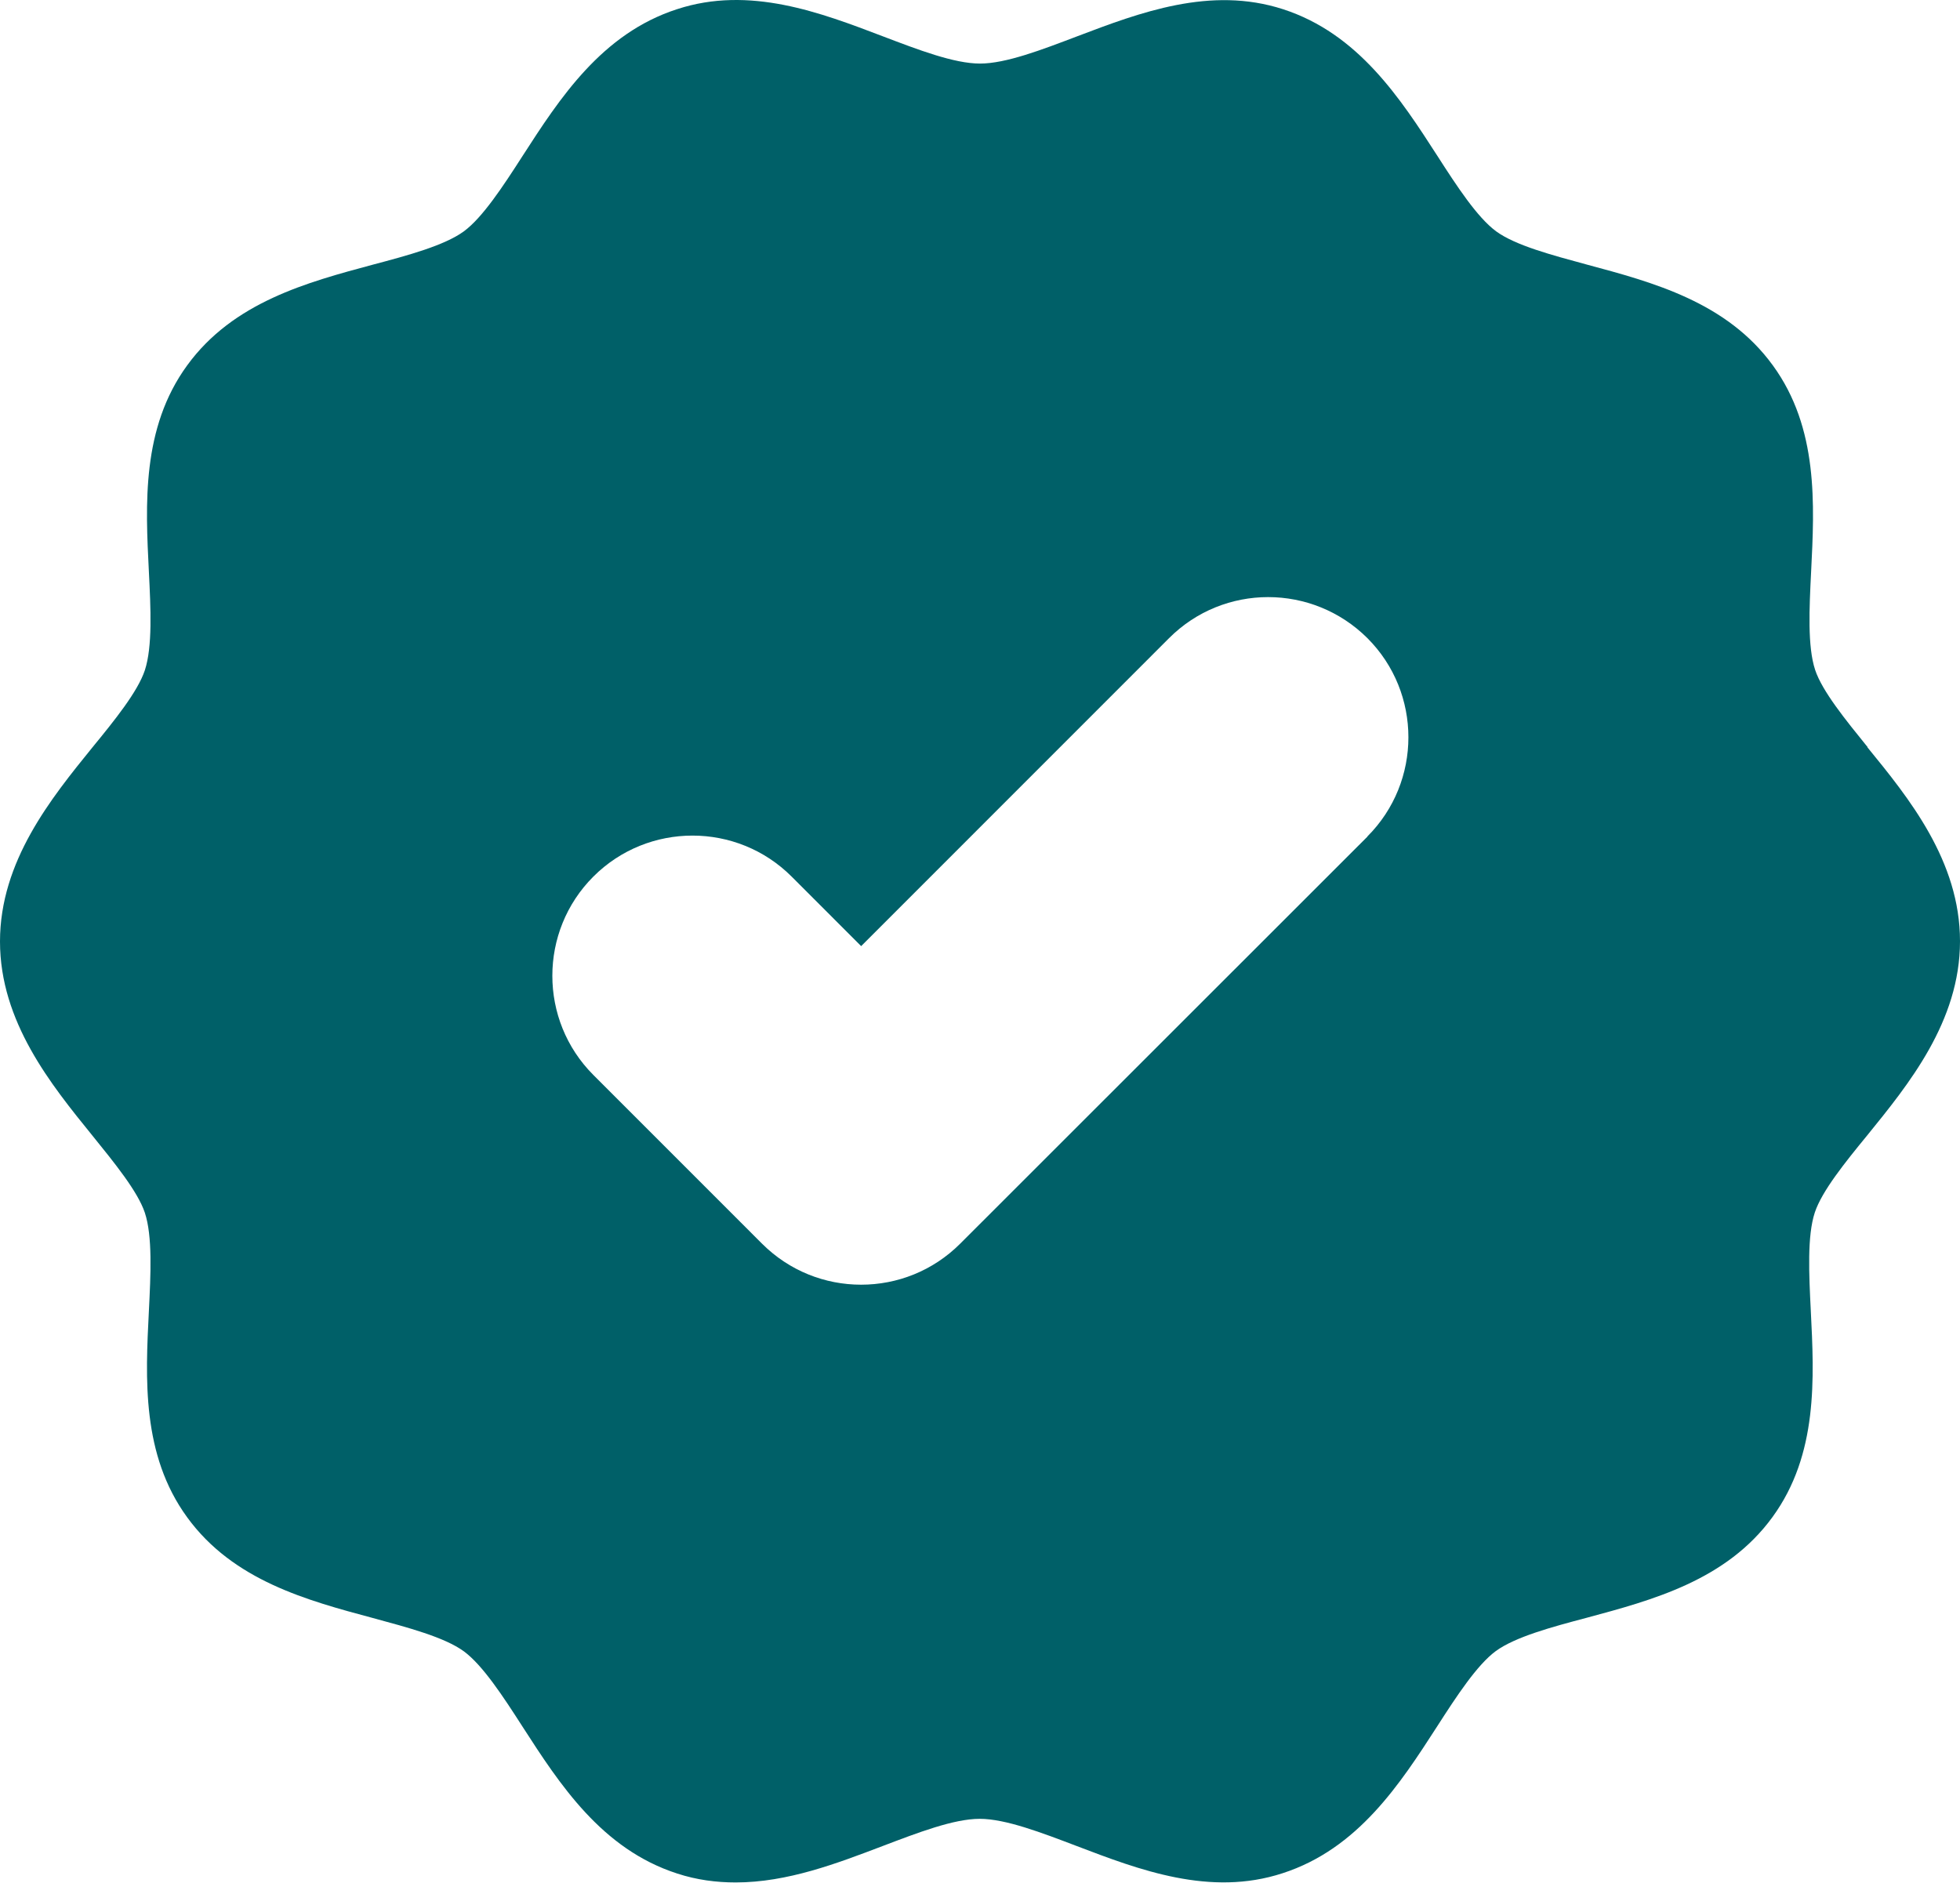 <?xml version="1.0" encoding="UTF-8"?>
<svg xmlns="http://www.w3.org/2000/svg" width="128" height="123" viewBox="0 0 128 123" fill="none">
  <path d="M121.97 48.8C120.517 47.003 119.005 45.147 118.54 43.754C118.035 42.221 118.157 39.74 118.277 37.34C118.498 32.942 118.761 27.957 115.776 23.862C112.77 19.725 107.929 18.434 103.653 17.286C101.353 16.661 98.974 16.034 97.704 15.107C96.472 14.198 95.142 12.162 93.872 10.184C91.452 6.432 88.709 2.194 83.787 0.601C79.048 -0.933 74.428 0.822 70.335 2.376C68.055 3.243 65.697 4.152 64 4.152C62.303 4.152 59.945 3.243 57.666 2.376C53.59 0.822 48.952 -0.954 44.213 0.601C39.291 2.194 36.548 6.432 34.128 10.184C32.858 12.16 31.525 14.198 30.297 15.107C29.026 16.034 26.645 16.679 24.347 17.286C20.071 18.436 15.23 19.728 12.224 23.862C9.239 27.957 9.502 32.942 9.723 37.34C9.843 39.74 9.965 42.223 9.46 43.775C8.997 45.168 7.503 47.024 6.03 48.82C3.349 52.129 0 56.245 0 61.491C0 66.737 3.347 70.853 6.03 74.162C7.482 75.958 8.995 77.814 9.46 79.207C9.965 80.74 9.843 83.221 9.723 85.621C9.502 90.019 9.239 95.004 12.224 99.099C15.23 103.236 20.071 104.527 24.347 105.675C26.648 106.3 29.026 106.927 30.297 107.854C31.527 108.763 32.858 110.799 34.128 112.777C36.548 116.529 39.291 120.767 44.213 122.36C45.504 122.785 46.794 122.946 48.044 122.946C51.432 122.946 54.68 121.694 57.645 120.567C59.925 119.7 62.283 118.791 63.979 118.791C65.676 118.791 68.034 119.7 70.314 120.567C74.389 122.121 79.027 123.896 83.767 122.342C88.688 120.749 91.431 116.511 93.852 112.759C95.122 110.783 96.454 108.745 97.683 107.836C98.953 106.909 101.334 106.263 103.632 105.657C107.908 104.506 112.749 103.215 115.755 99.081C118.74 94.986 118.477 90 118.256 85.603C118.136 83.203 118.014 80.719 118.519 79.188C118.982 77.796 120.476 75.939 121.949 74.143C124.632 70.834 128 66.718 128 61.472C128 56.227 124.653 52.111 121.949 48.802H121.97V48.8ZM89.294 54.65L62.711 81.222C60.916 83.018 58.576 83.906 56.236 83.906C53.897 83.906 51.557 83.018 49.761 81.222L38.749 70.207C35.179 66.635 35.179 60.825 38.749 57.253C42.32 53.681 48.129 53.681 51.7 57.253L56.239 61.793L76.349 41.677C79.919 38.105 85.707 38.105 89.299 41.677C92.87 45.249 92.87 51.059 89.299 54.631V54.65H89.294Z" fill="#006068"></path>
</svg>
